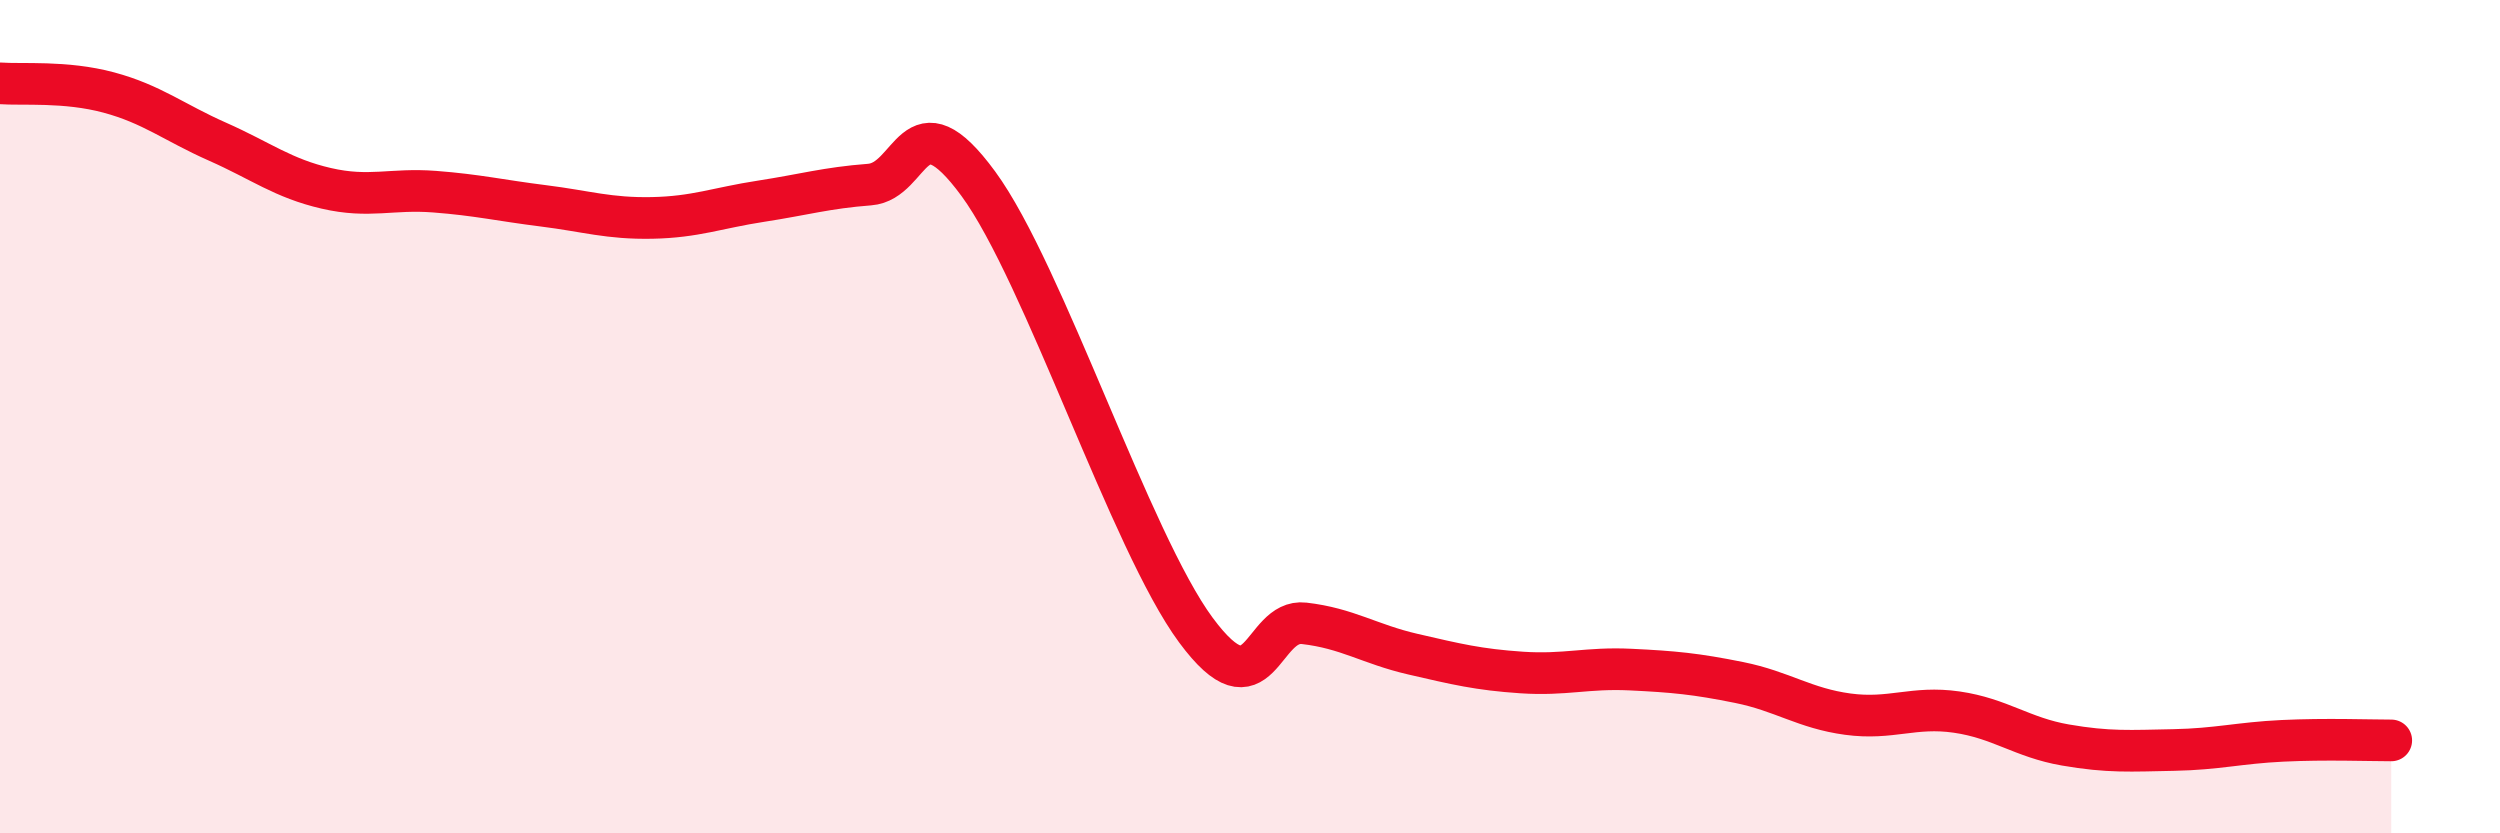 
    <svg width="60" height="20" viewBox="0 0 60 20" xmlns="http://www.w3.org/2000/svg">
      <path
        d="M 0,2 C 0.52,2.04 1.57,1.94 2.61,2.22 C 3.65,2.5 4.18,2.94 5.22,3.4 C 6.26,3.86 6.79,4.28 7.83,4.52 C 8.87,4.76 9.39,4.52 10.43,4.6 C 11.47,4.68 12,4.81 13.04,4.94 C 14.08,5.07 14.61,5.25 15.65,5.23 C 16.69,5.21 17.22,4.99 18.26,4.83 C 19.3,4.67 19.83,4.51 20.87,4.43 C 21.91,4.35 21.91,2.27 23.48,4.41 C 25.05,6.55 27.14,13.01 28.7,15.12 C 30.26,17.23 30.26,14.84 31.3,14.96 C 32.34,15.08 32.87,15.46 33.91,15.7 C 34.95,15.94 35.48,16.07 36.52,16.14 C 37.56,16.21 38.09,16.02 39.13,16.07 C 40.17,16.12 40.7,16.17 41.74,16.38 C 42.78,16.59 43.31,17 44.35,17.14 C 45.39,17.28 45.92,16.94 46.96,17.09 C 48,17.24 48.53,17.7 49.57,17.88 C 50.61,18.06 51.13,18.02 52.17,18 C 53.21,17.98 53.74,17.83 54.78,17.78 C 55.82,17.73 56.87,17.77 57.39,17.77L57.39 20L0 20Z"
        fill="#EB0A25"
        opacity="0.1"
        stroke-linecap="round"
        stroke-linejoin="round"
      />
      <path
        d="M 0,2 C 0.52,2.04 1.57,1.94 2.61,2.22 C 3.65,2.5 4.18,2.94 5.22,3.4 C 6.26,3.86 6.79,4.28 7.83,4.52 C 8.87,4.76 9.39,4.52 10.43,4.6 C 11.47,4.68 12,4.81 13.04,4.94 C 14.08,5.07 14.61,5.25 15.65,5.23 C 16.69,5.21 17.22,4.99 18.26,4.83 C 19.3,4.67 19.83,4.51 20.87,4.43 C 21.91,4.35 21.91,2.27 23.48,4.41 C 25.05,6.55 27.14,13.01 28.7,15.12 C 30.26,17.23 30.26,14.84 31.3,14.96 C 32.34,15.08 32.87,15.46 33.91,15.7 C 34.95,15.94 35.48,16.07 36.52,16.14 C 37.56,16.21 38.09,16.02 39.13,16.07 C 40.17,16.12 40.7,16.17 41.74,16.38 C 42.78,16.59 43.31,17 44.35,17.14 C 45.39,17.28 45.92,16.94 46.96,17.09 C 48,17.24 48.53,17.7 49.57,17.88 C 50.61,18.06 51.13,18.02 52.17,18 C 53.21,17.98 53.74,17.83 54.78,17.78 C 55.82,17.73 56.87,17.77 57.39,17.77"
        stroke="#EB0A25"
        stroke-width="1"
        fill="none"
        stroke-linecap="round"
        stroke-linejoin="round"
      />
    </svg>
  